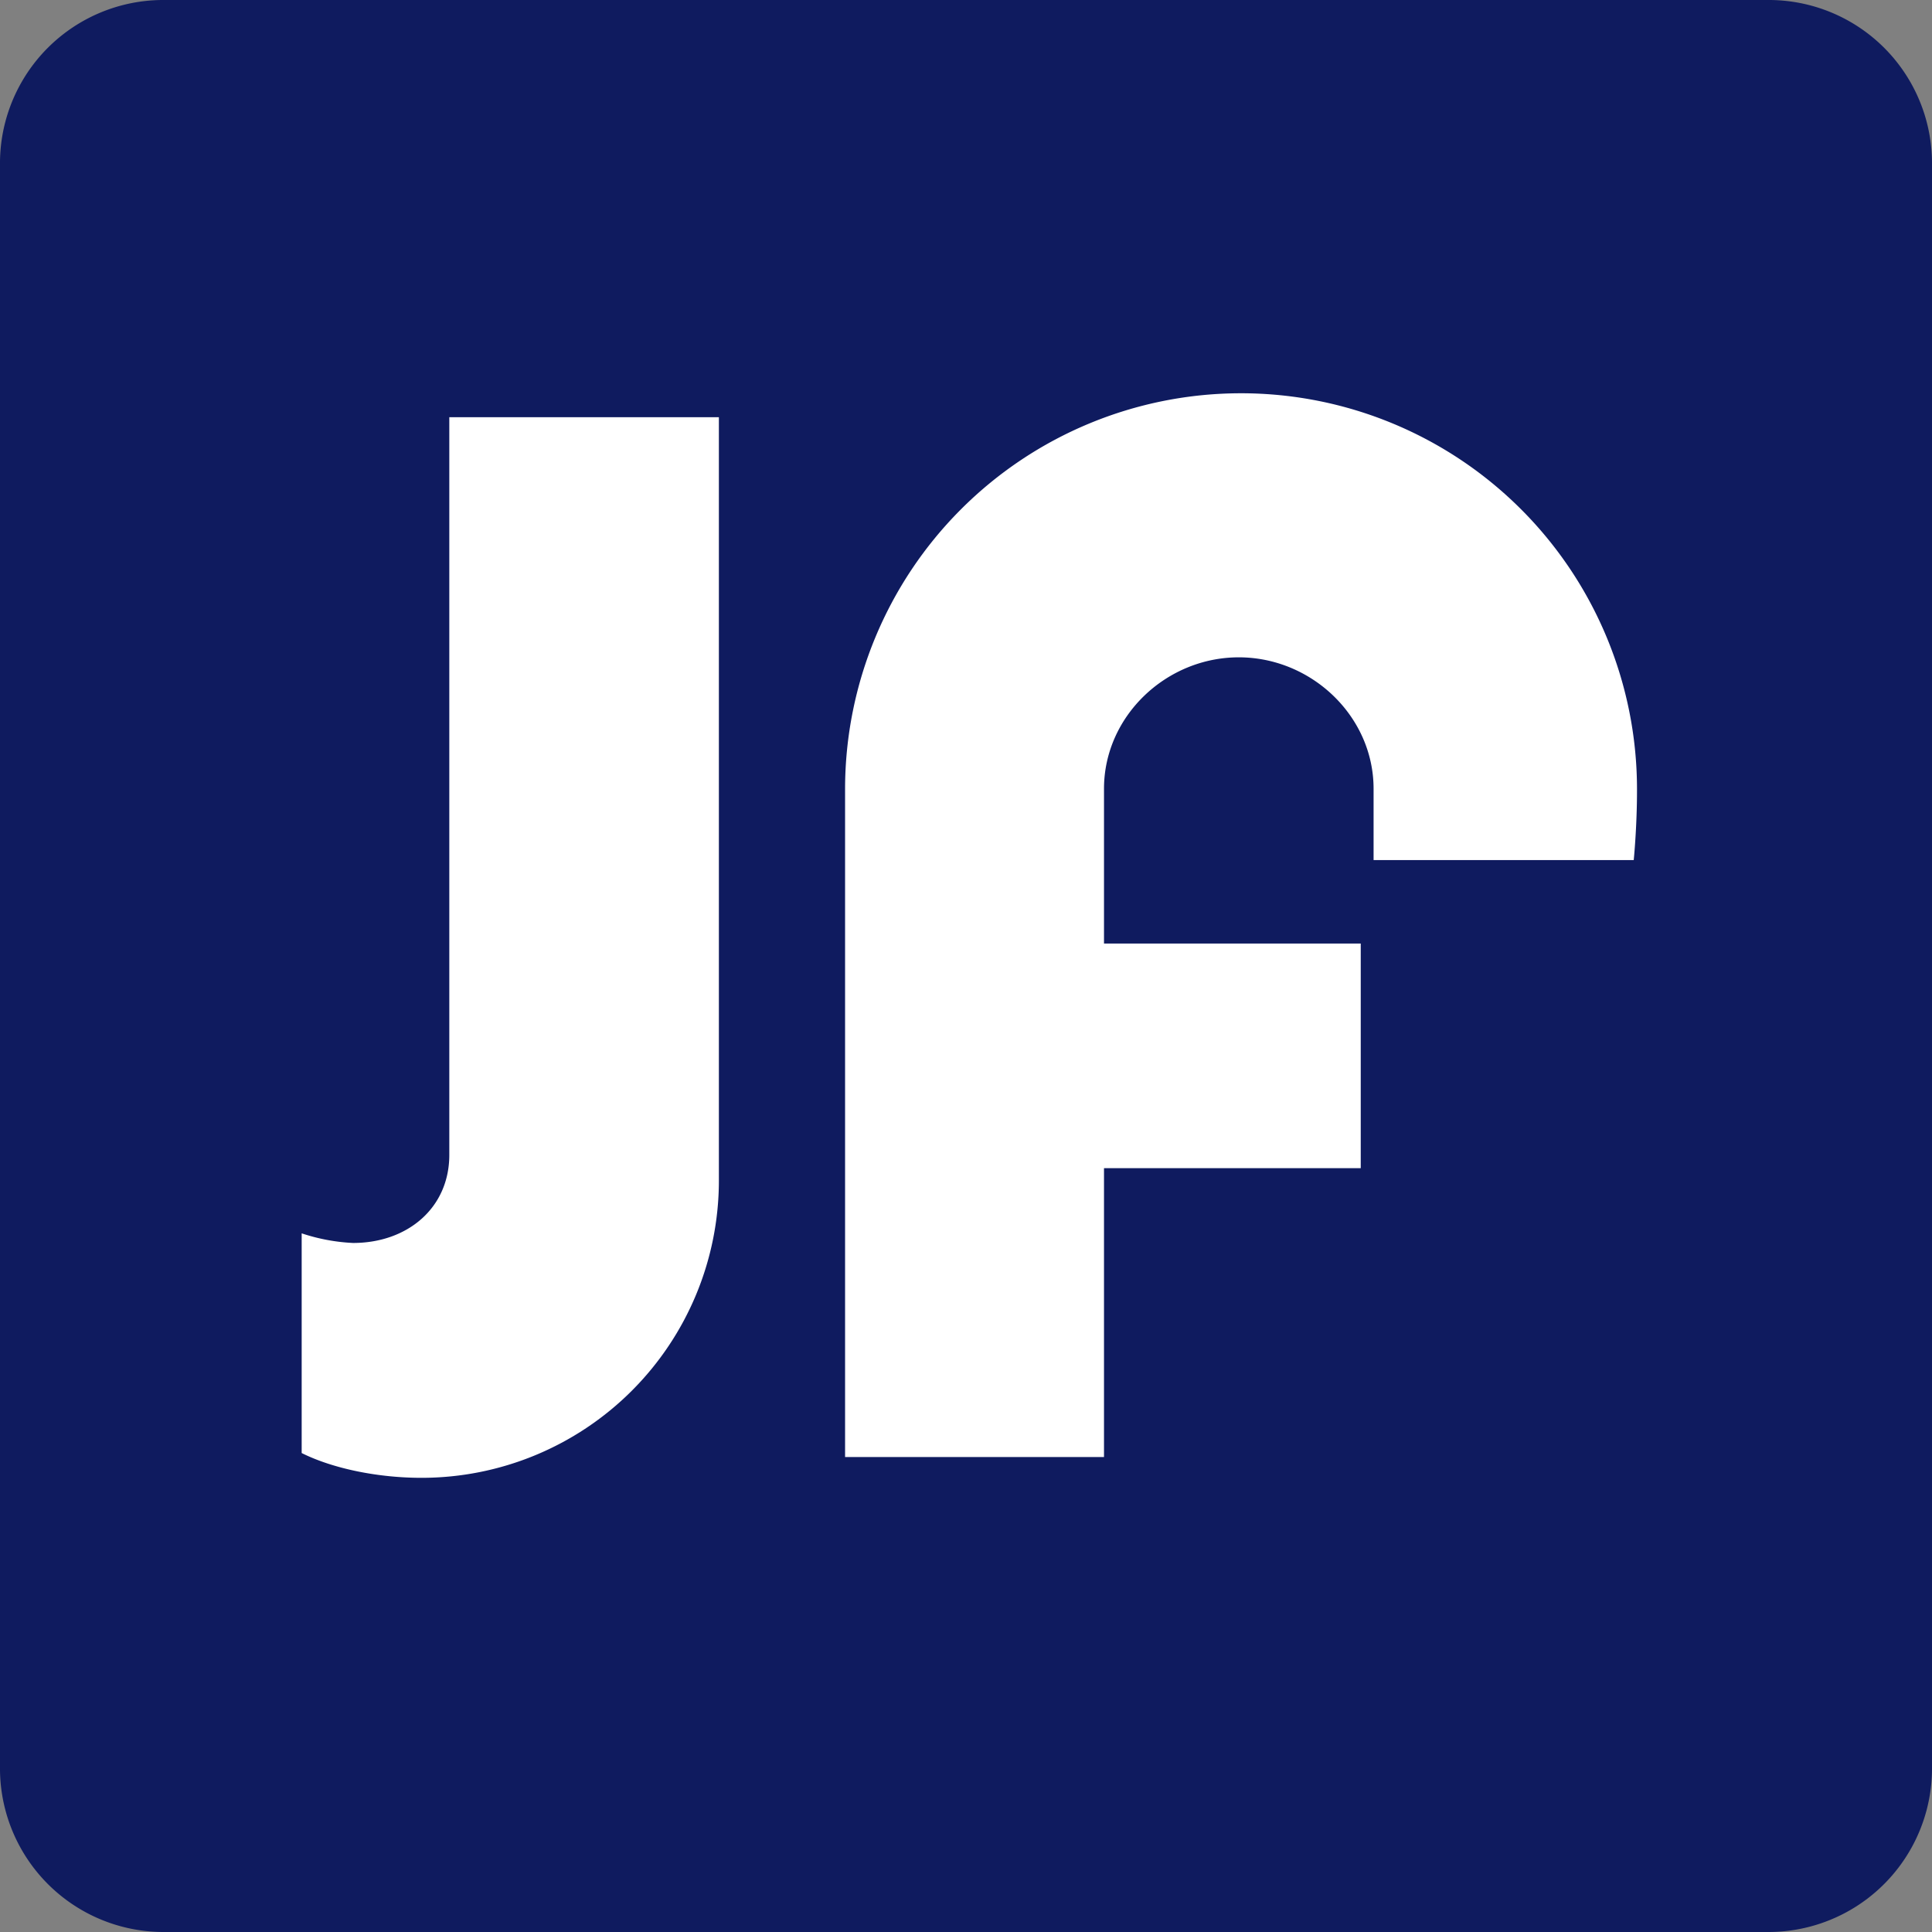 <svg xmlns="http://www.w3.org/2000/svg" viewBox="0 0 301 301"><rect x="0" y="0" width="301" height="301" fill="#808080" stroke="none"/><title>jf logo flat</title><path d="M301,25.69A25.44,25.44,0,0,0,275.42,0H25.58A25.44,25.44,0,0,0,0,25.69V275.25A25.49,25.49,0,0,0,25.58,301H275.42A25.49,25.49,0,0,0,301,275.25Z" fill="#0f1b5f"/><path d="M112,184a46.32,46.32,0,0,1-46.35,46.24c-6.59,0-13.65-1.37-18.65-3.86V192.15a29.61,29.61,0,0,0,8,1.5c8.49,0,15-5.46,15-13.72V65h42Z" fill="#fff"/><path d="M254.53,134H214V122.89c0-11.31-9.69-20.48-21-20.48s-21,9.17-21,20.48V147h40v35H172v45H131.66V122.91a61.69,61.69,0,1,1,123.38.1C255.05,128.87,254.53,134,254.53,134Z" fill="#fff"/></svg>